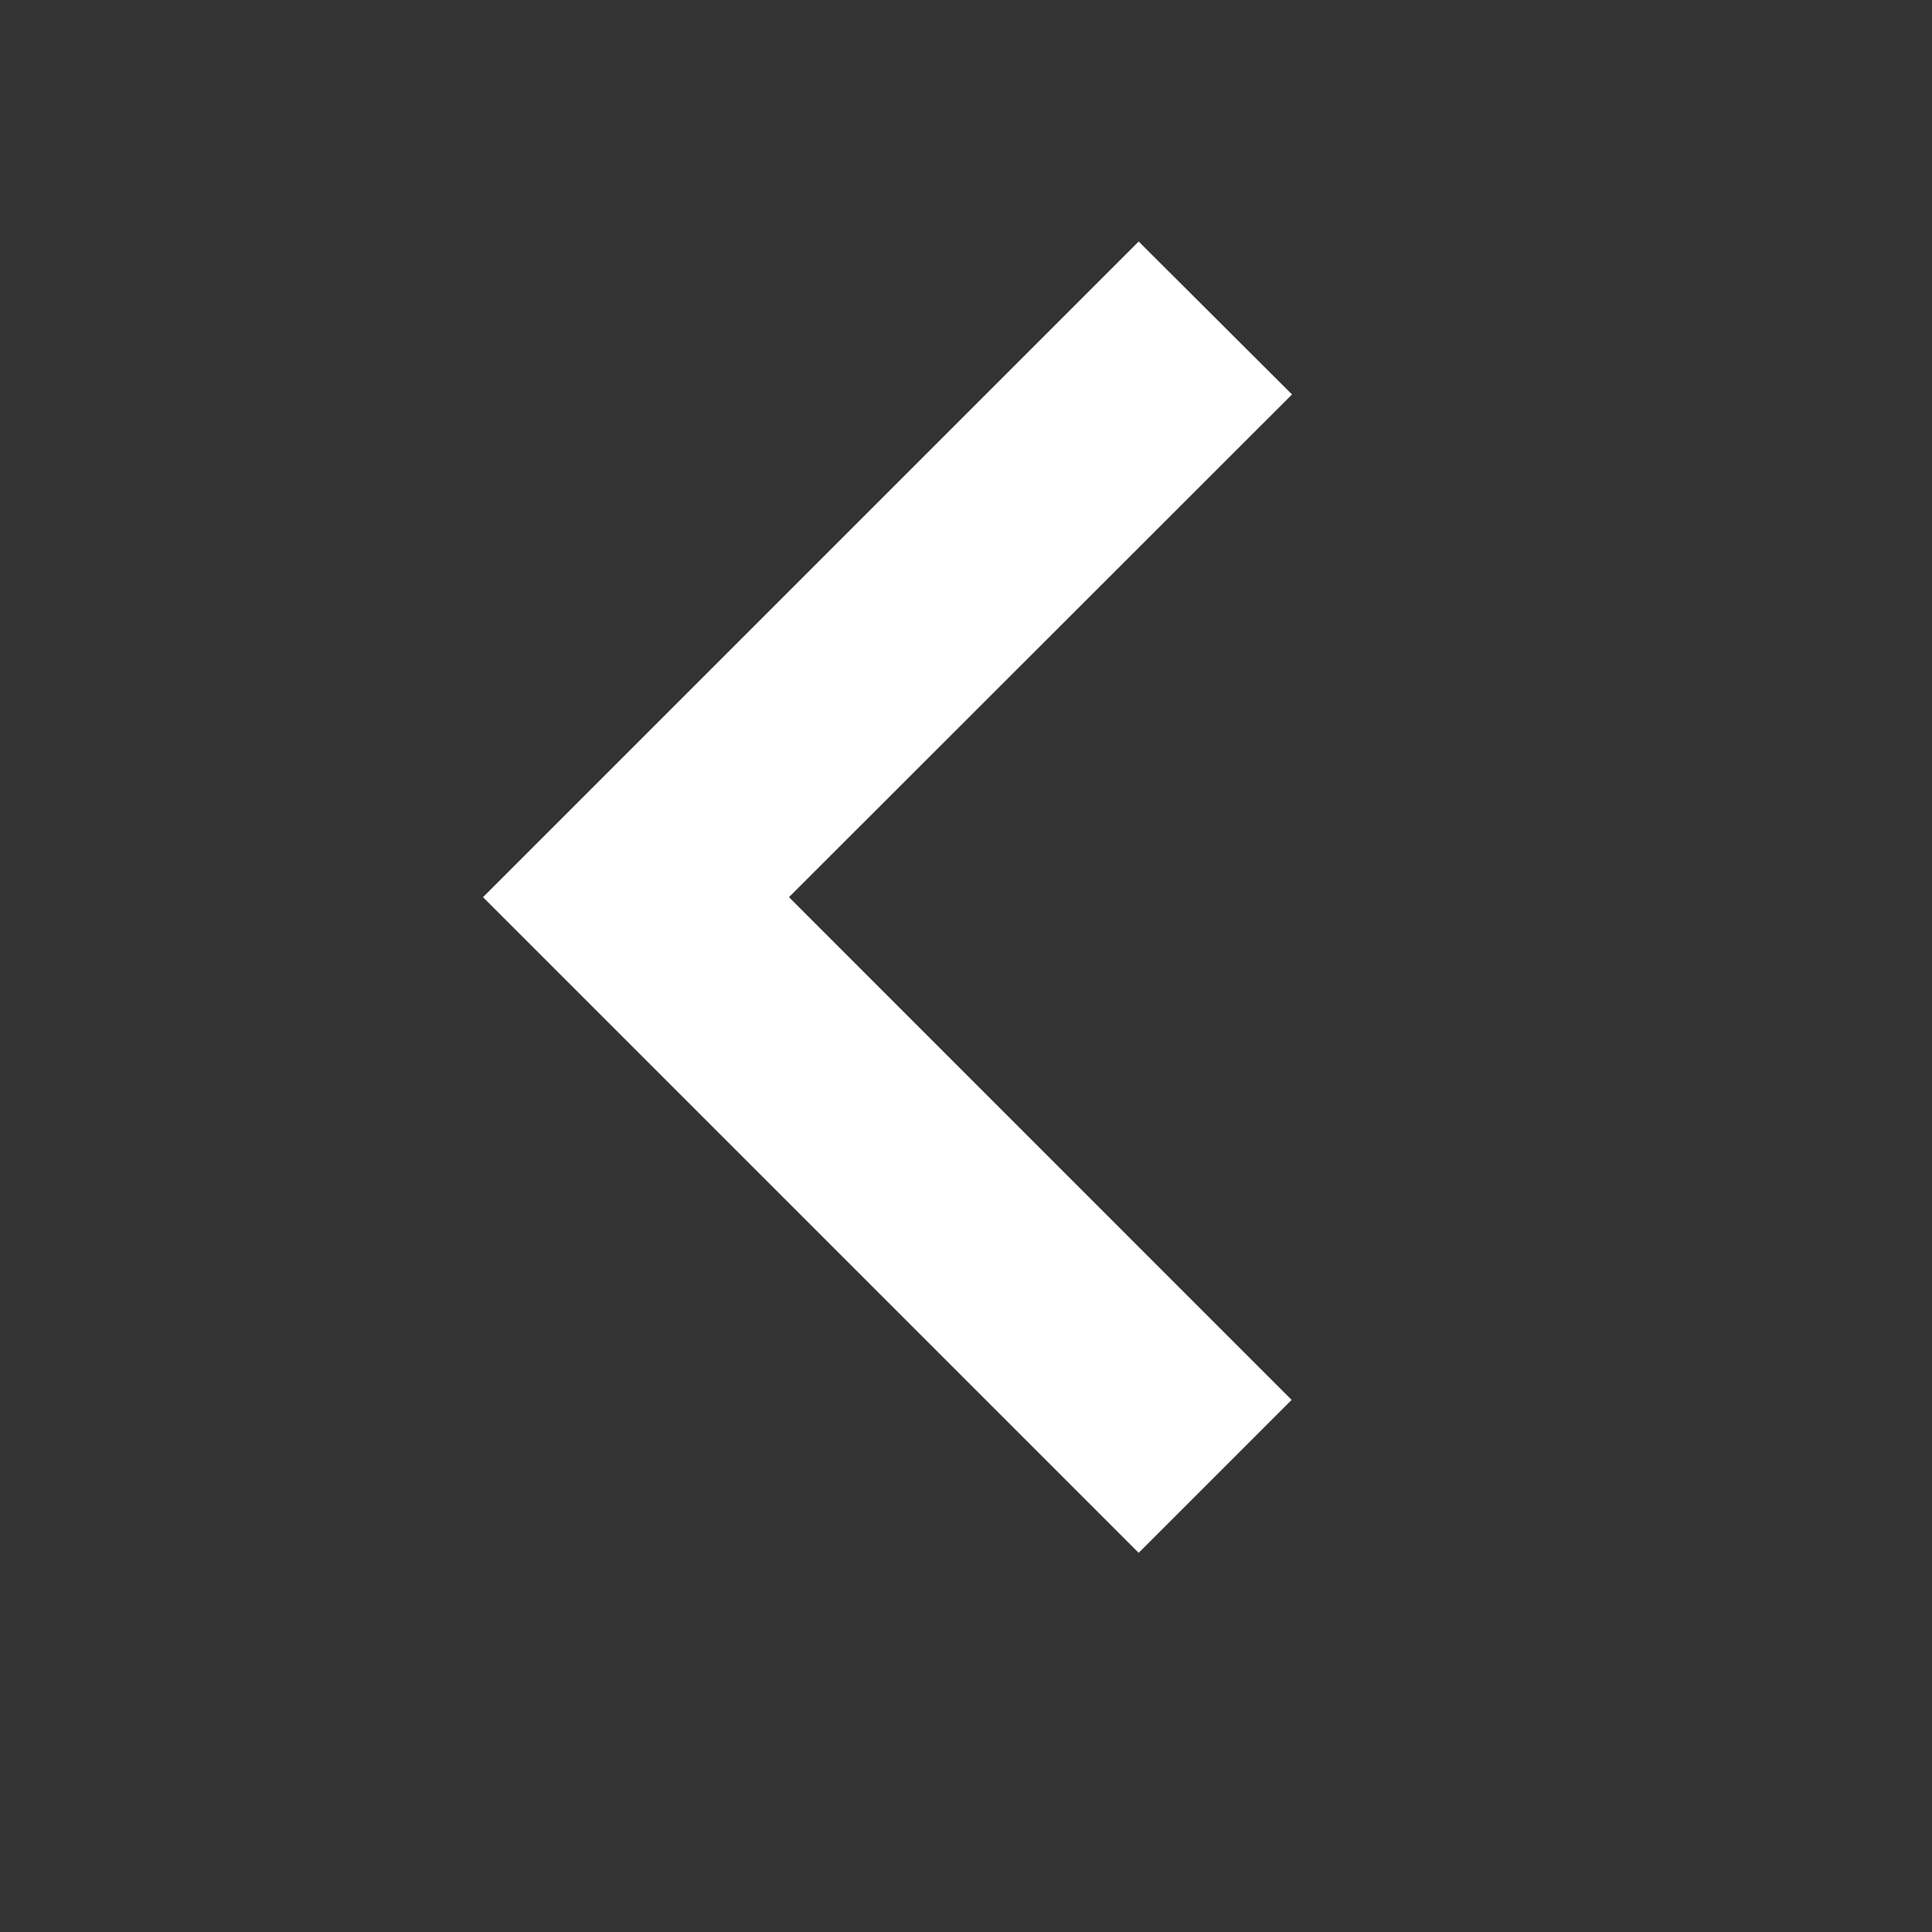 <svg xmlns="http://www.w3.org/2000/svg" width="24" height="24" viewBox="0 0 24 24"><rect x="0" y="0" width="24" height="24" fill="#333333" stroke="none"/><g fill="none" fill-rule="evenodd"><path d="M0 0h24v24H0z"/><path fill="#FFF" d="M16.05 4.9 14.145 3 6 11.145l8.145 8.145 1.9-1.9-6.244-6.245z"/></g></svg>
